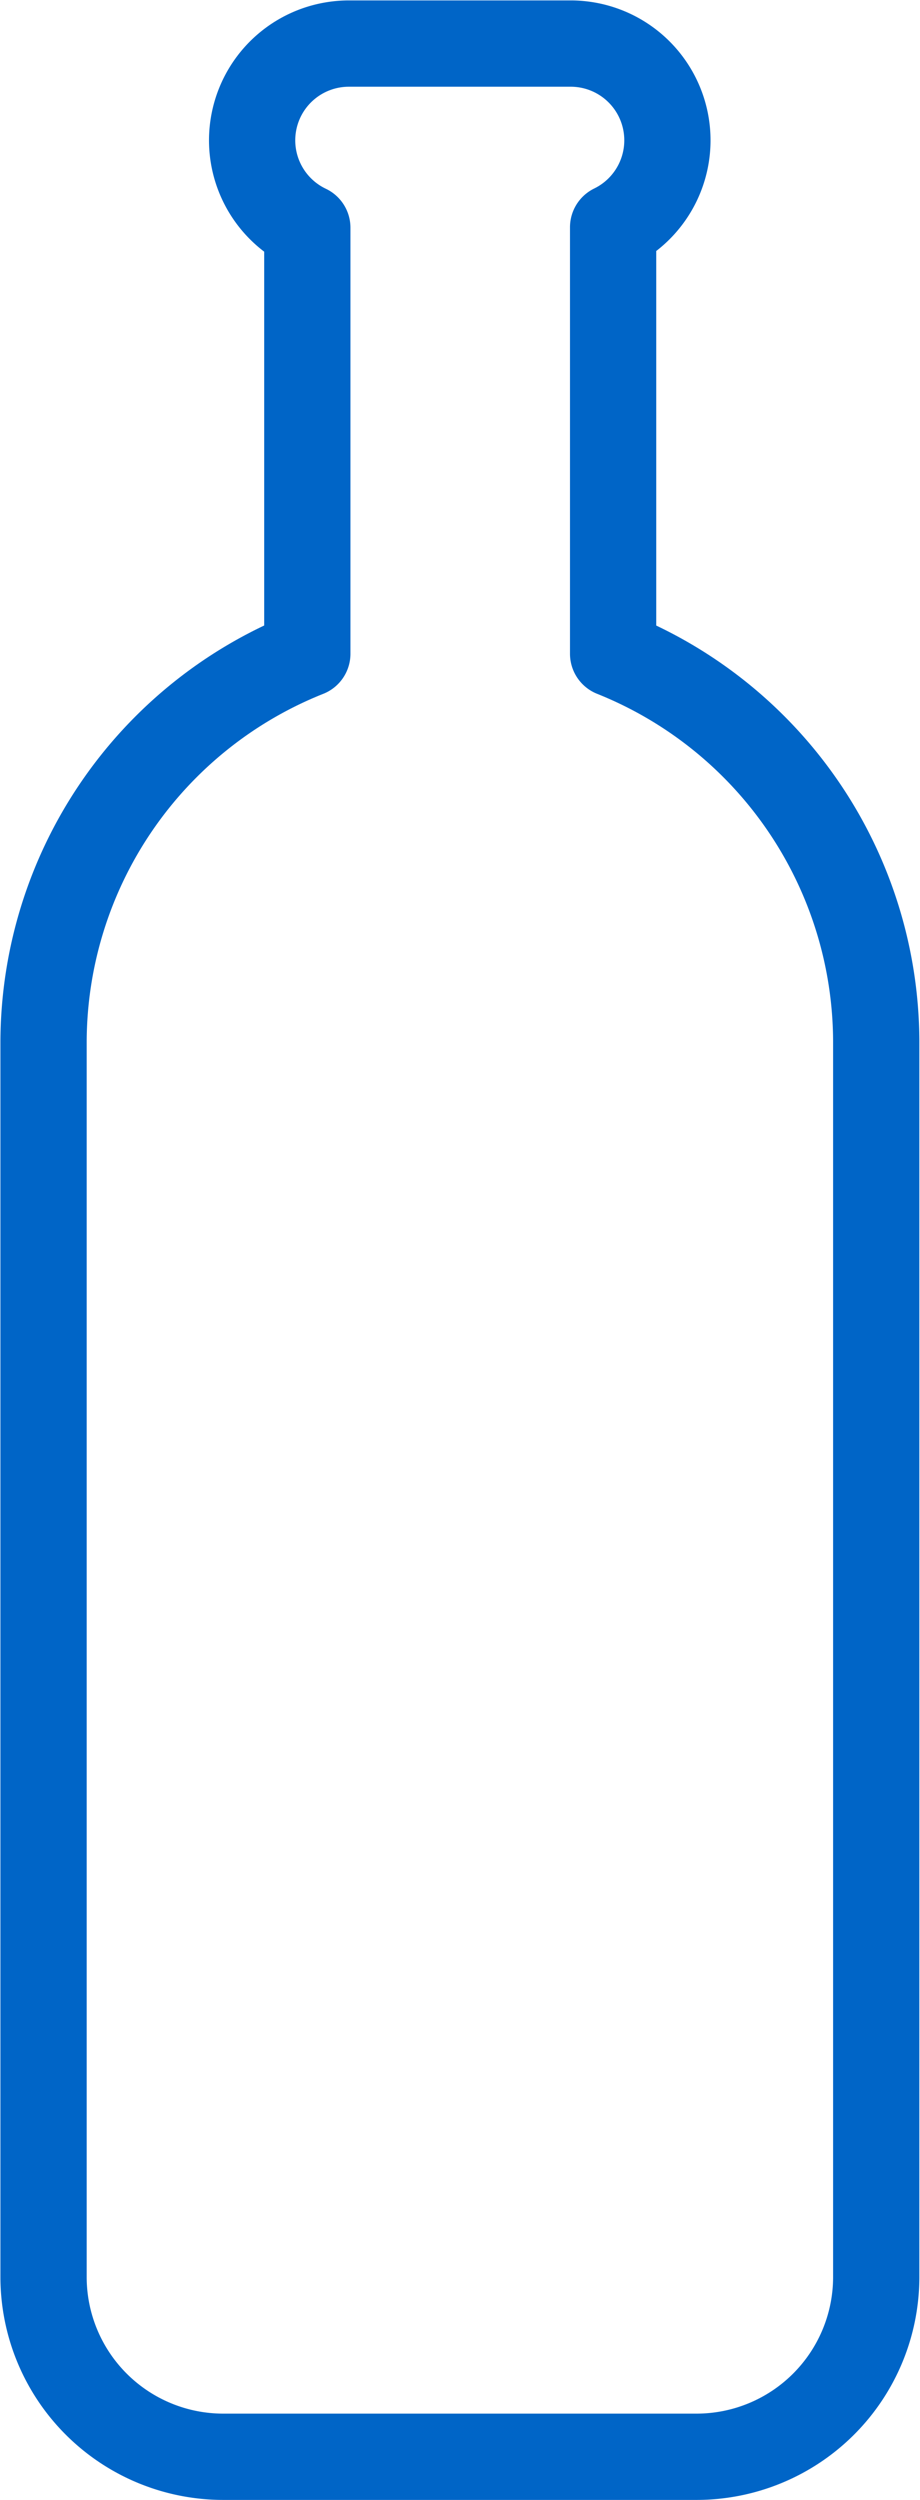 <svg xmlns="http://www.w3.org/2000/svg" viewBox="0 0 42.24 114.72"><defs><style>.cls-1{fill:none;stroke:#0065c7;stroke-linecap:round;stroke-linejoin:round;stroke-width:3.96px;}</style></defs><g id="Layer_2" data-name="Layer 2"><g id="Camada_1" data-name="Camada 1"><path class="cls-1" d="M28.15,30V10.43A4.44,4.44,0,0,0,26.25,2H16a4.44,4.44,0,0,0-1.89,8.45V30A19.22,19.22,0,0,0,2,47.79v56.73a8.25,8.25,0,0,0,8.22,8.22H32a8.25,8.25,0,0,0,8.23-8.22V47.79A19.22,19.22,0,0,0,28.15,30Z"/></g></g></svg>